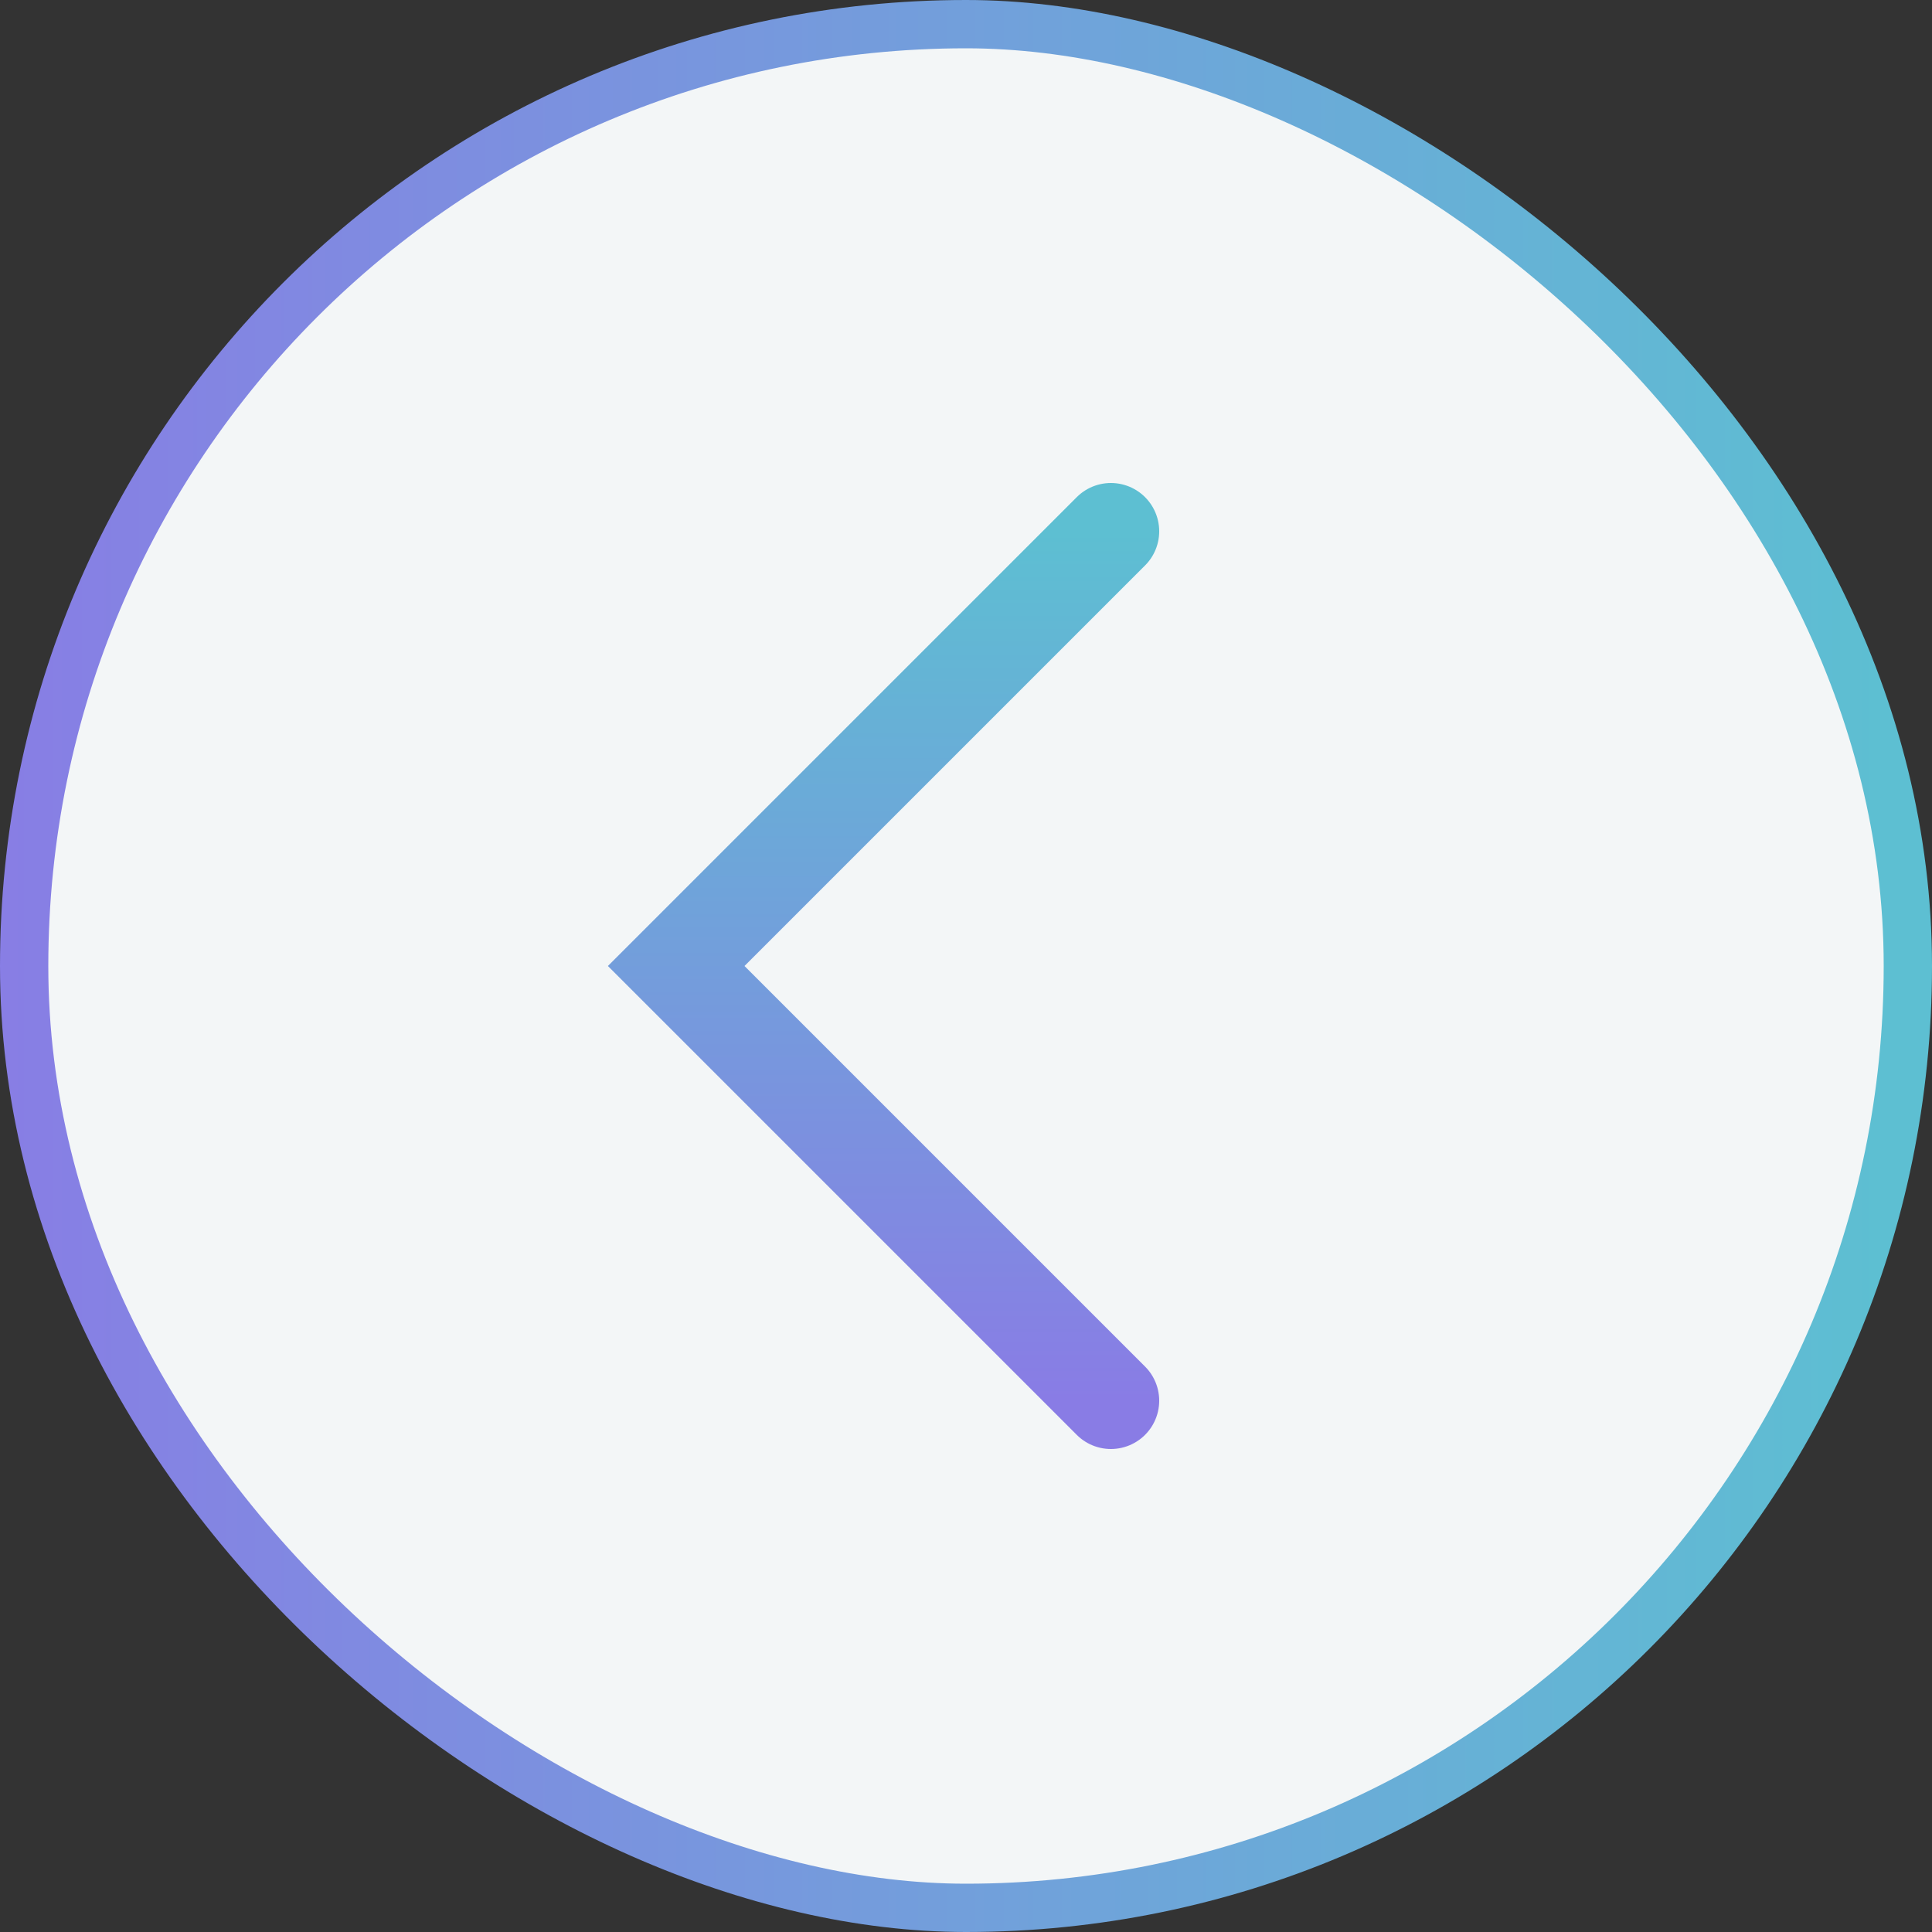 <svg width="40" height="40" viewBox="0 0 40 40" fill="none" xmlns="http://www.w3.org/2000/svg">
<rect x="0" y="0" width="40" height="40" fill="#333333" stroke="none"/>
<rect x="-0.5" y="-0.5" width="39" height="39" rx="19.5" transform="matrix(1.19249e-08 -1 -1 -1.19249e-08 39 39)" fill="#F3F6F7"/>
<rect x="-0.5" y="-0.5" width="39" height="39" rx="19.5" transform="matrix(1.19249e-08 -1 -1 -1.19249e-08 39 39)" stroke="url(#paint0_linear_524_5035)"/>
<path d="M23 11L14 20L23 29" stroke="url(#paint1_linear_524_5035)" stroke-width="2" stroke-linecap="round"/>
<defs>
<linearGradient id="paint0_linear_524_5035" x1="20" y1="0" x2="20" y2="40" gradientUnits="userSpaceOnUse">
<stop stop-color="#5DBFD2"/>
<stop offset="1" stop-color="#897CE5"/>
</linearGradient>
<linearGradient id="paint1_linear_524_5035" x1="18.5" y1="11" x2="18.5" y2="29" gradientUnits="userSpaceOnUse">
<stop stop-color="#5DBFD2"/>
<stop offset="1" stop-color="#897CE5"/>
</linearGradient>
</defs>
</svg>
